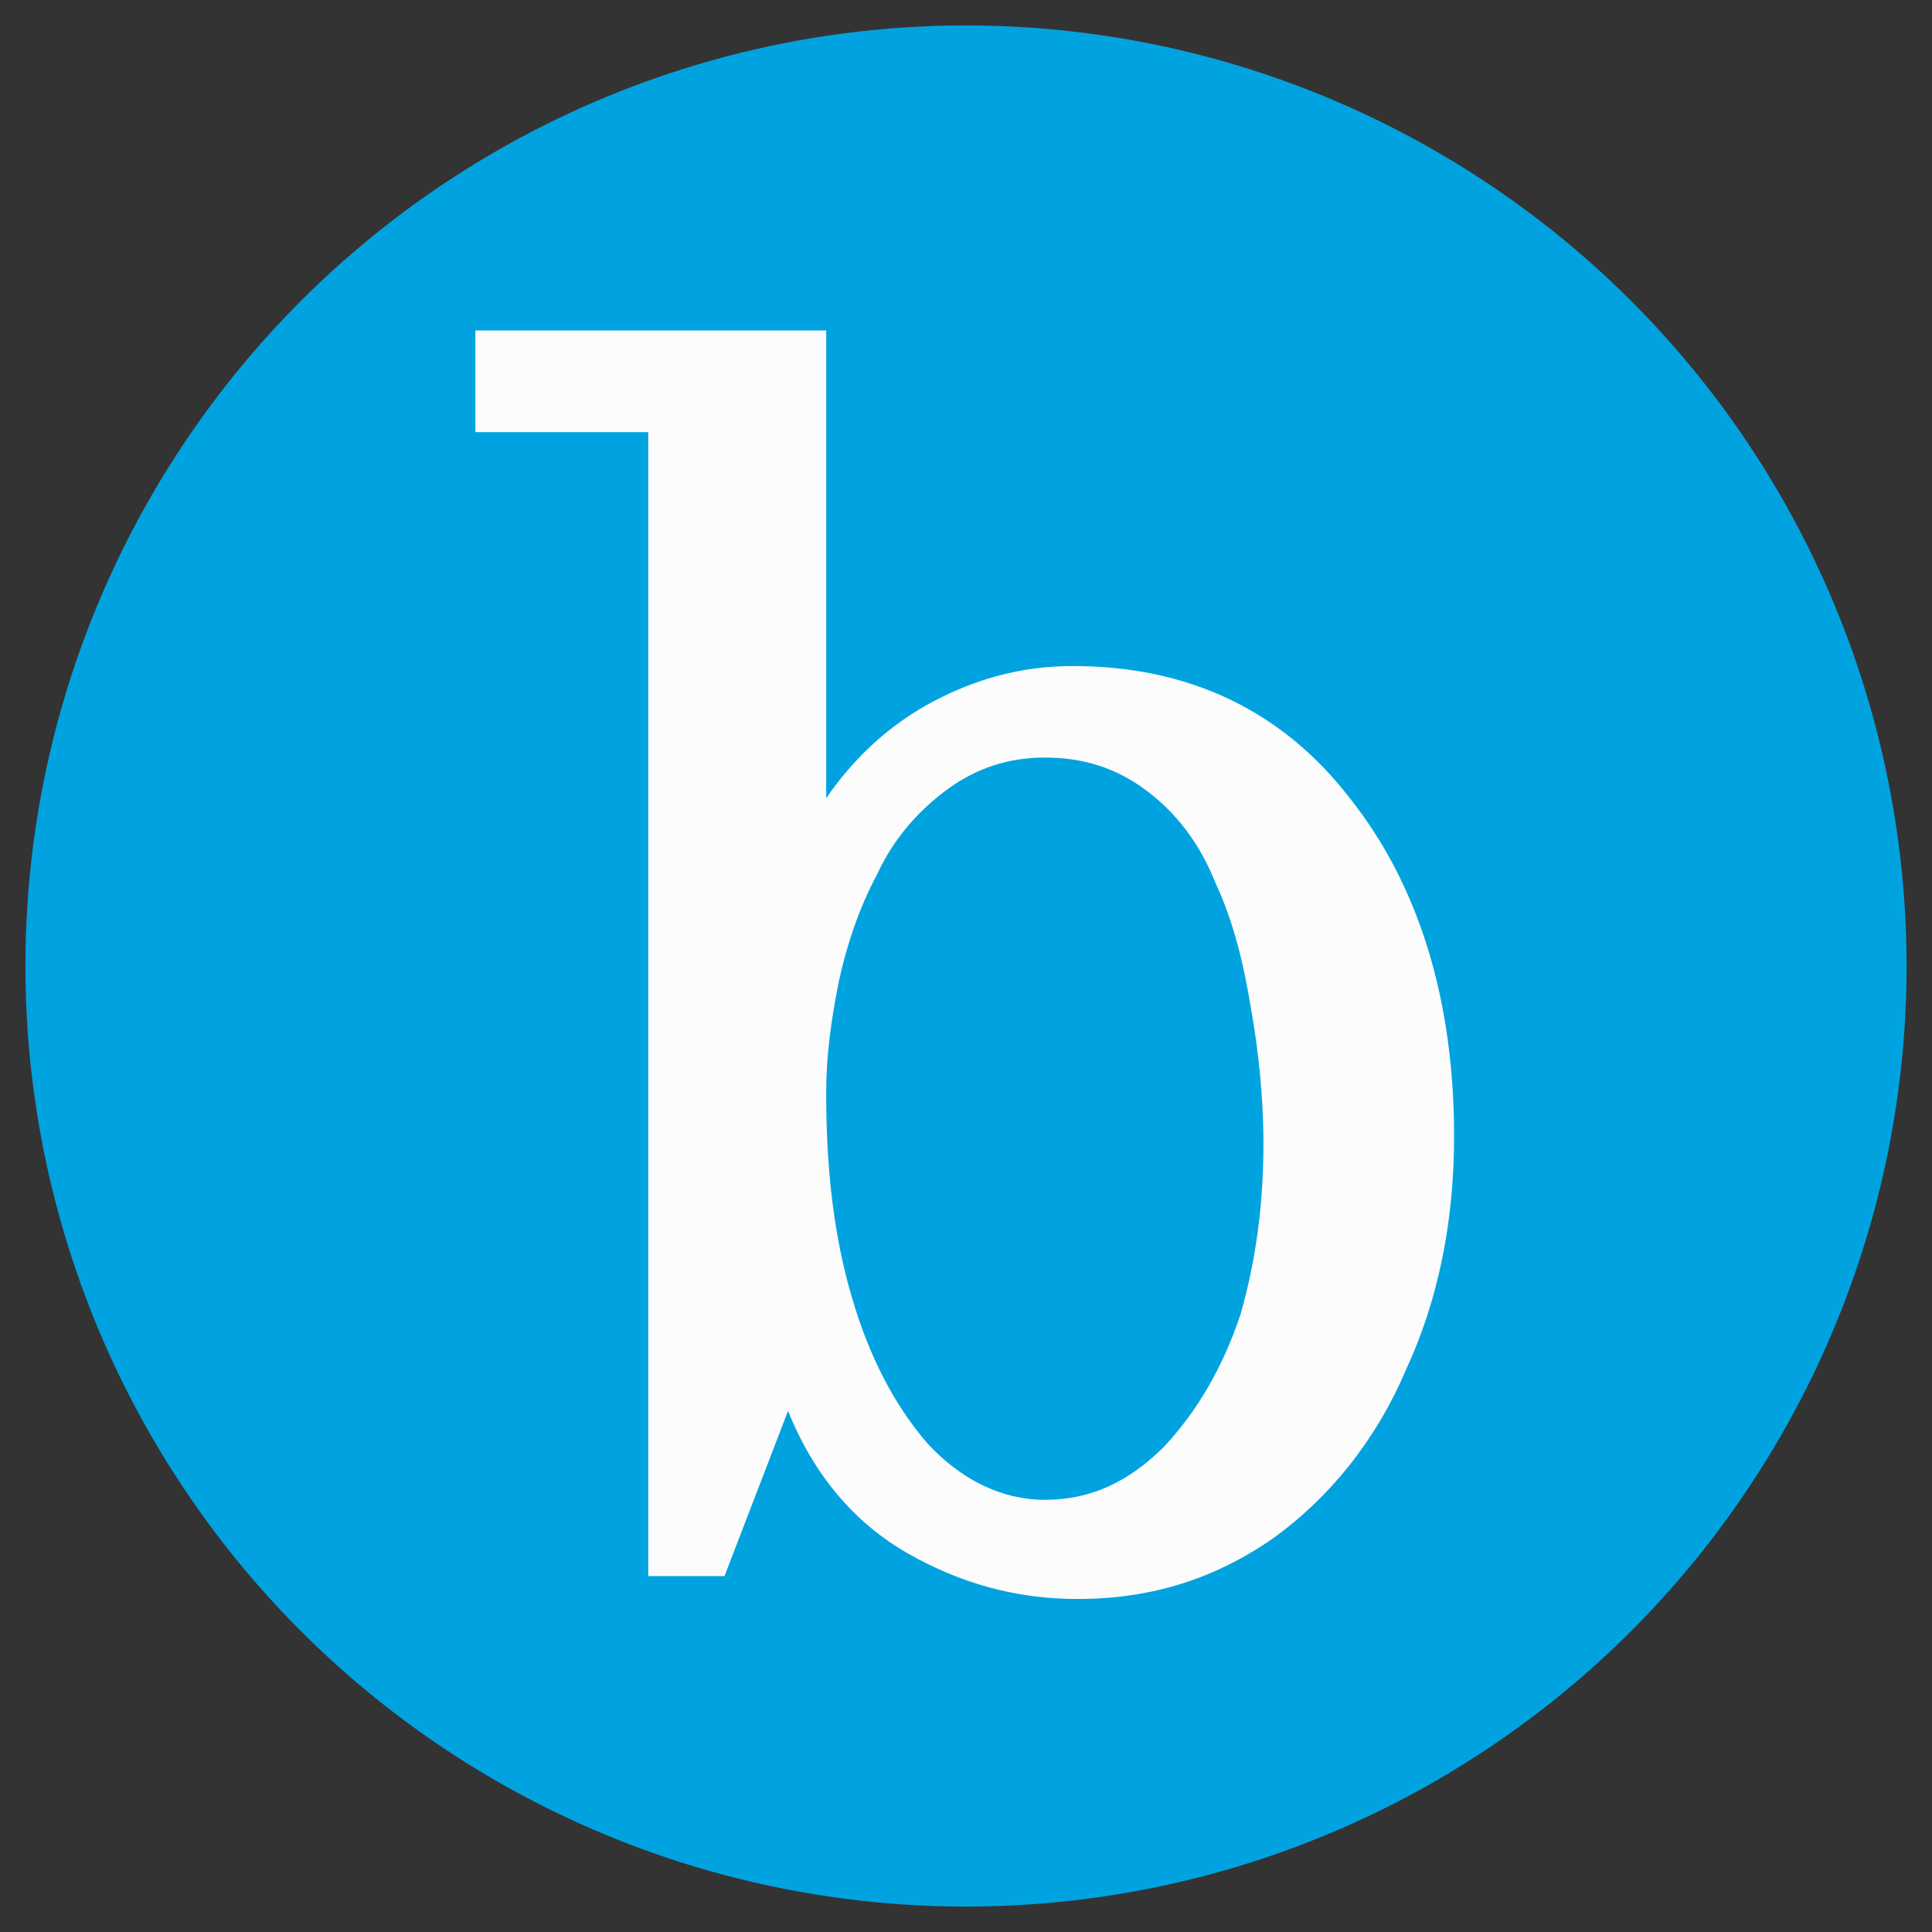 <svg xmlns="http://www.w3.org/2000/svg" xmlns:xlink="http://www.w3.org/1999/xlink" id="Layer_1" x="0px" y="0px" viewBox="0 0 76 76" style="enable-background:new 0 0 76 76;" xml:space="preserve"><rect x="0" y="0" width="76" height="76" fill="#333333" stroke="none"/><style type="text/css">	.st0{fill:#00A3E0;}	.st1{fill:#FCFCFC;}</style><g>	<circle class="st0" cx="38" cy="38" r="37"></circle>	<path class="st0" d="M47.8,34.7c-0.6-1.5-1.5-2.7-2.7-3.6c-1.2-0.9-2.5-1.3-4-1.3c-1.4,0-2.7,0.4-3.9,1.3c-1.2,0.9-2.1,2-2.7,3.3  c-0.7,1.3-1.2,2.8-1.5,4.2c-0.3,1.5-0.5,2.9-0.5,4.4c0,3,0.3,5.6,1,8c0.7,2.4,1.7,4.3,3,5.8c1.3,1.4,2.9,2.2,4.6,2.2  c1.8,0,3.3-0.7,4.7-2.1c1.3-1.4,2.3-3.1,3-5.2c0.6-2.1,0.9-4.3,0.9-6.7c0-1.9-0.2-3.7-0.5-5.4C48.9,37.8,48.5,36.2,47.8,34.7z"></path>	<g>		<path class="st1" d="M55.3,53.9c-1.2,2.8-3,5-5.2,6.6c-2.3,1.6-4.8,2.4-7.7,2.4c-2.4,0-4.6-0.6-6.7-1.8c-2.1-1.2-3.7-3.1-4.7-5.6   l-2.5,6.5h-3V17h-6.8v-4h13.8v18.4c1.1-1.6,2.5-2.9,4.2-3.8c1.7-0.9,3.5-1.4,5.5-1.4c4.5,0,8.2,1.7,10.9,5.2   c2.7,3.4,4.1,7.9,4.1,13.3C57.2,48,56.6,51.1,55.3,53.9z"></path>		<path class="st0" d="M47.8,34.7c-0.6-1.5-1.5-2.7-2.7-3.6c-1.2-0.9-2.5-1.3-4-1.3c-1.4,0-2.7,0.4-3.9,1.3c-1.2,0.9-2.1,2-2.7,3.3   c-0.7,1.3-1.2,2.8-1.5,4.2c-0.3,1.5-0.5,2.9-0.5,4.4c0,3,0.3,5.6,1,8c0.7,2.4,1.7,4.3,3,5.8c1.3,1.4,2.9,2.2,4.6,2.2   c1.8,0,3.3-0.7,4.7-2.1c1.3-1.4,2.3-3.1,3-5.2c0.6-2.1,0.9-4.3,0.9-6.7c0-1.9-0.2-3.7-0.5-5.4C48.9,37.8,48.5,36.2,47.8,34.7z"></path>	</g></g></svg>